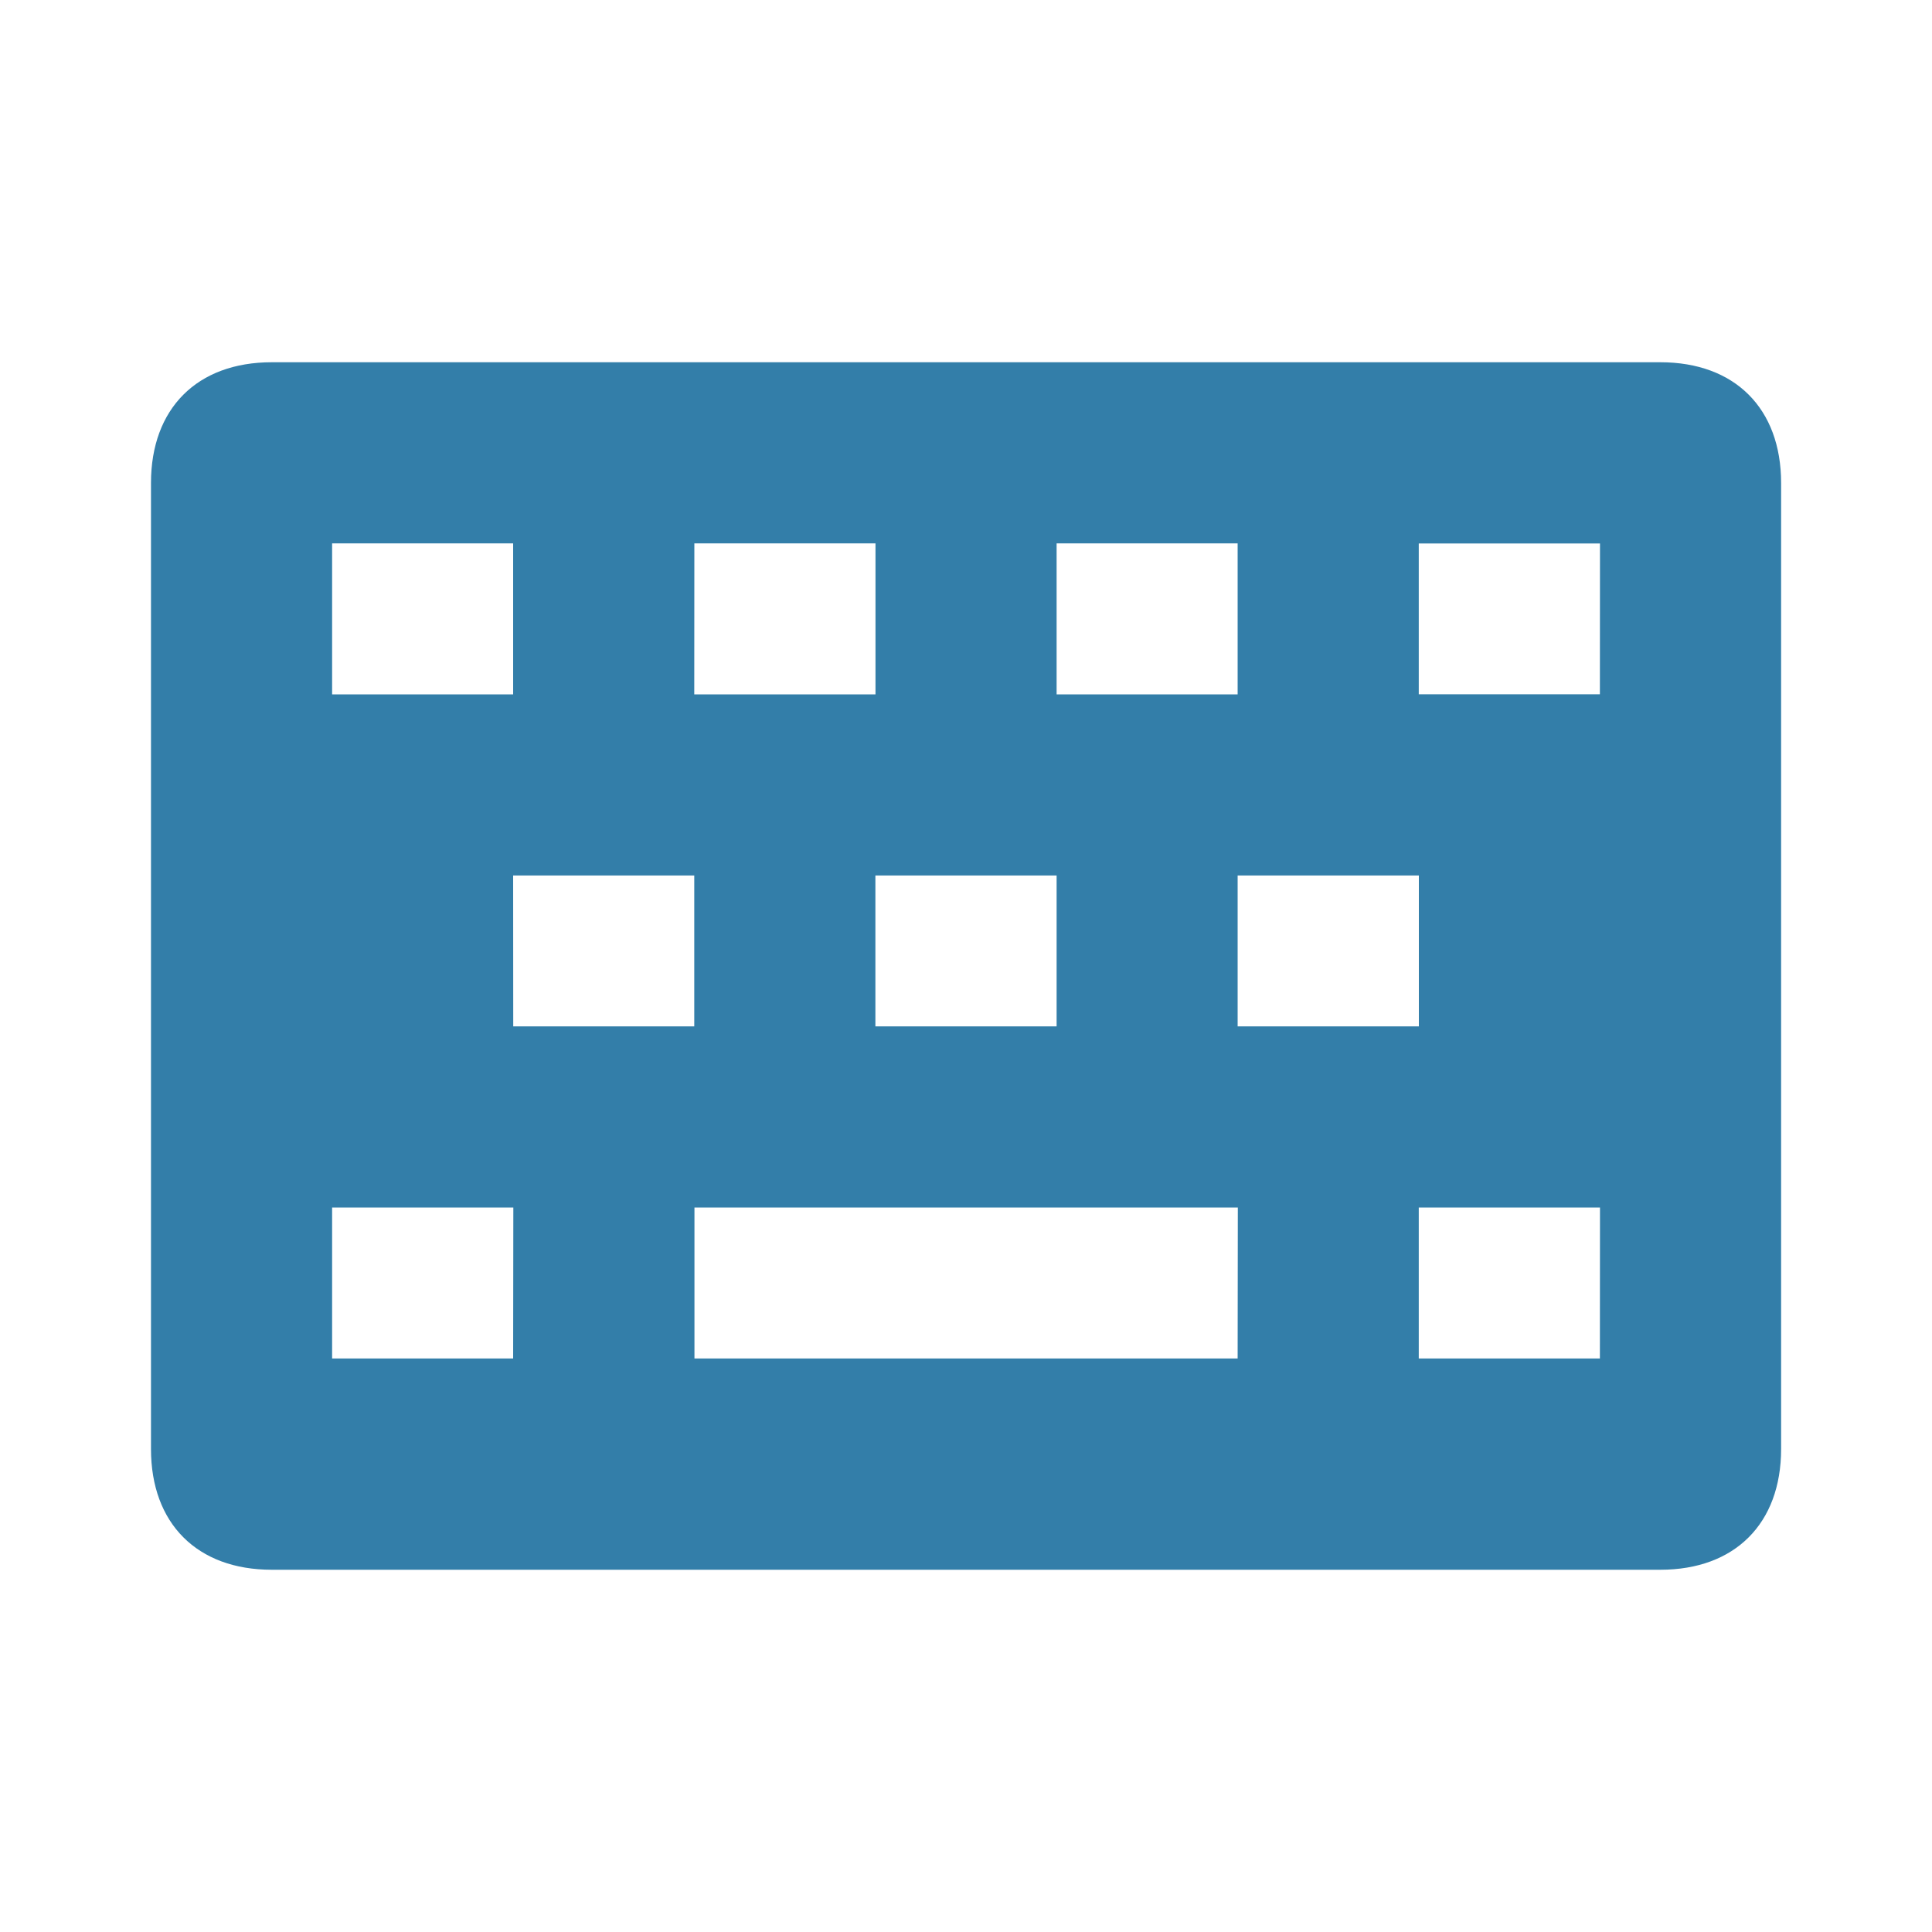 <svg xmlns="http://www.w3.org/2000/svg" viewBox="0 0 20 20" fill="#337ea9"><path d="M17.188 3.75H2.813c-.772 0-1.25.478-1.25 1.25v10c0 .772.478 1.25 1.25 1.25h14.375c.771 0 1.25-.478 1.25-1.25V5c0-.772-.479-1.25-1.25-1.25m-6.25 1.875h1.874v1.563h-1.874zm-3.75 0h1.875v1.563H7.187zm3.75 3.438v1.562H9.062V9.063zm-7.5-3.438h1.874v1.563H3.438zm1.874 8.438H3.438V12.5h1.876zm0-5h1.875v1.562H5.313zm7.5 5H7.189V12.5h5.625zm0-5h1.876v1.562h-1.876zm3.75 5h-1.875V12.5h1.876zm0-6.876h-1.875V5.626h1.876z" fill="#337ea9"></path></svg>